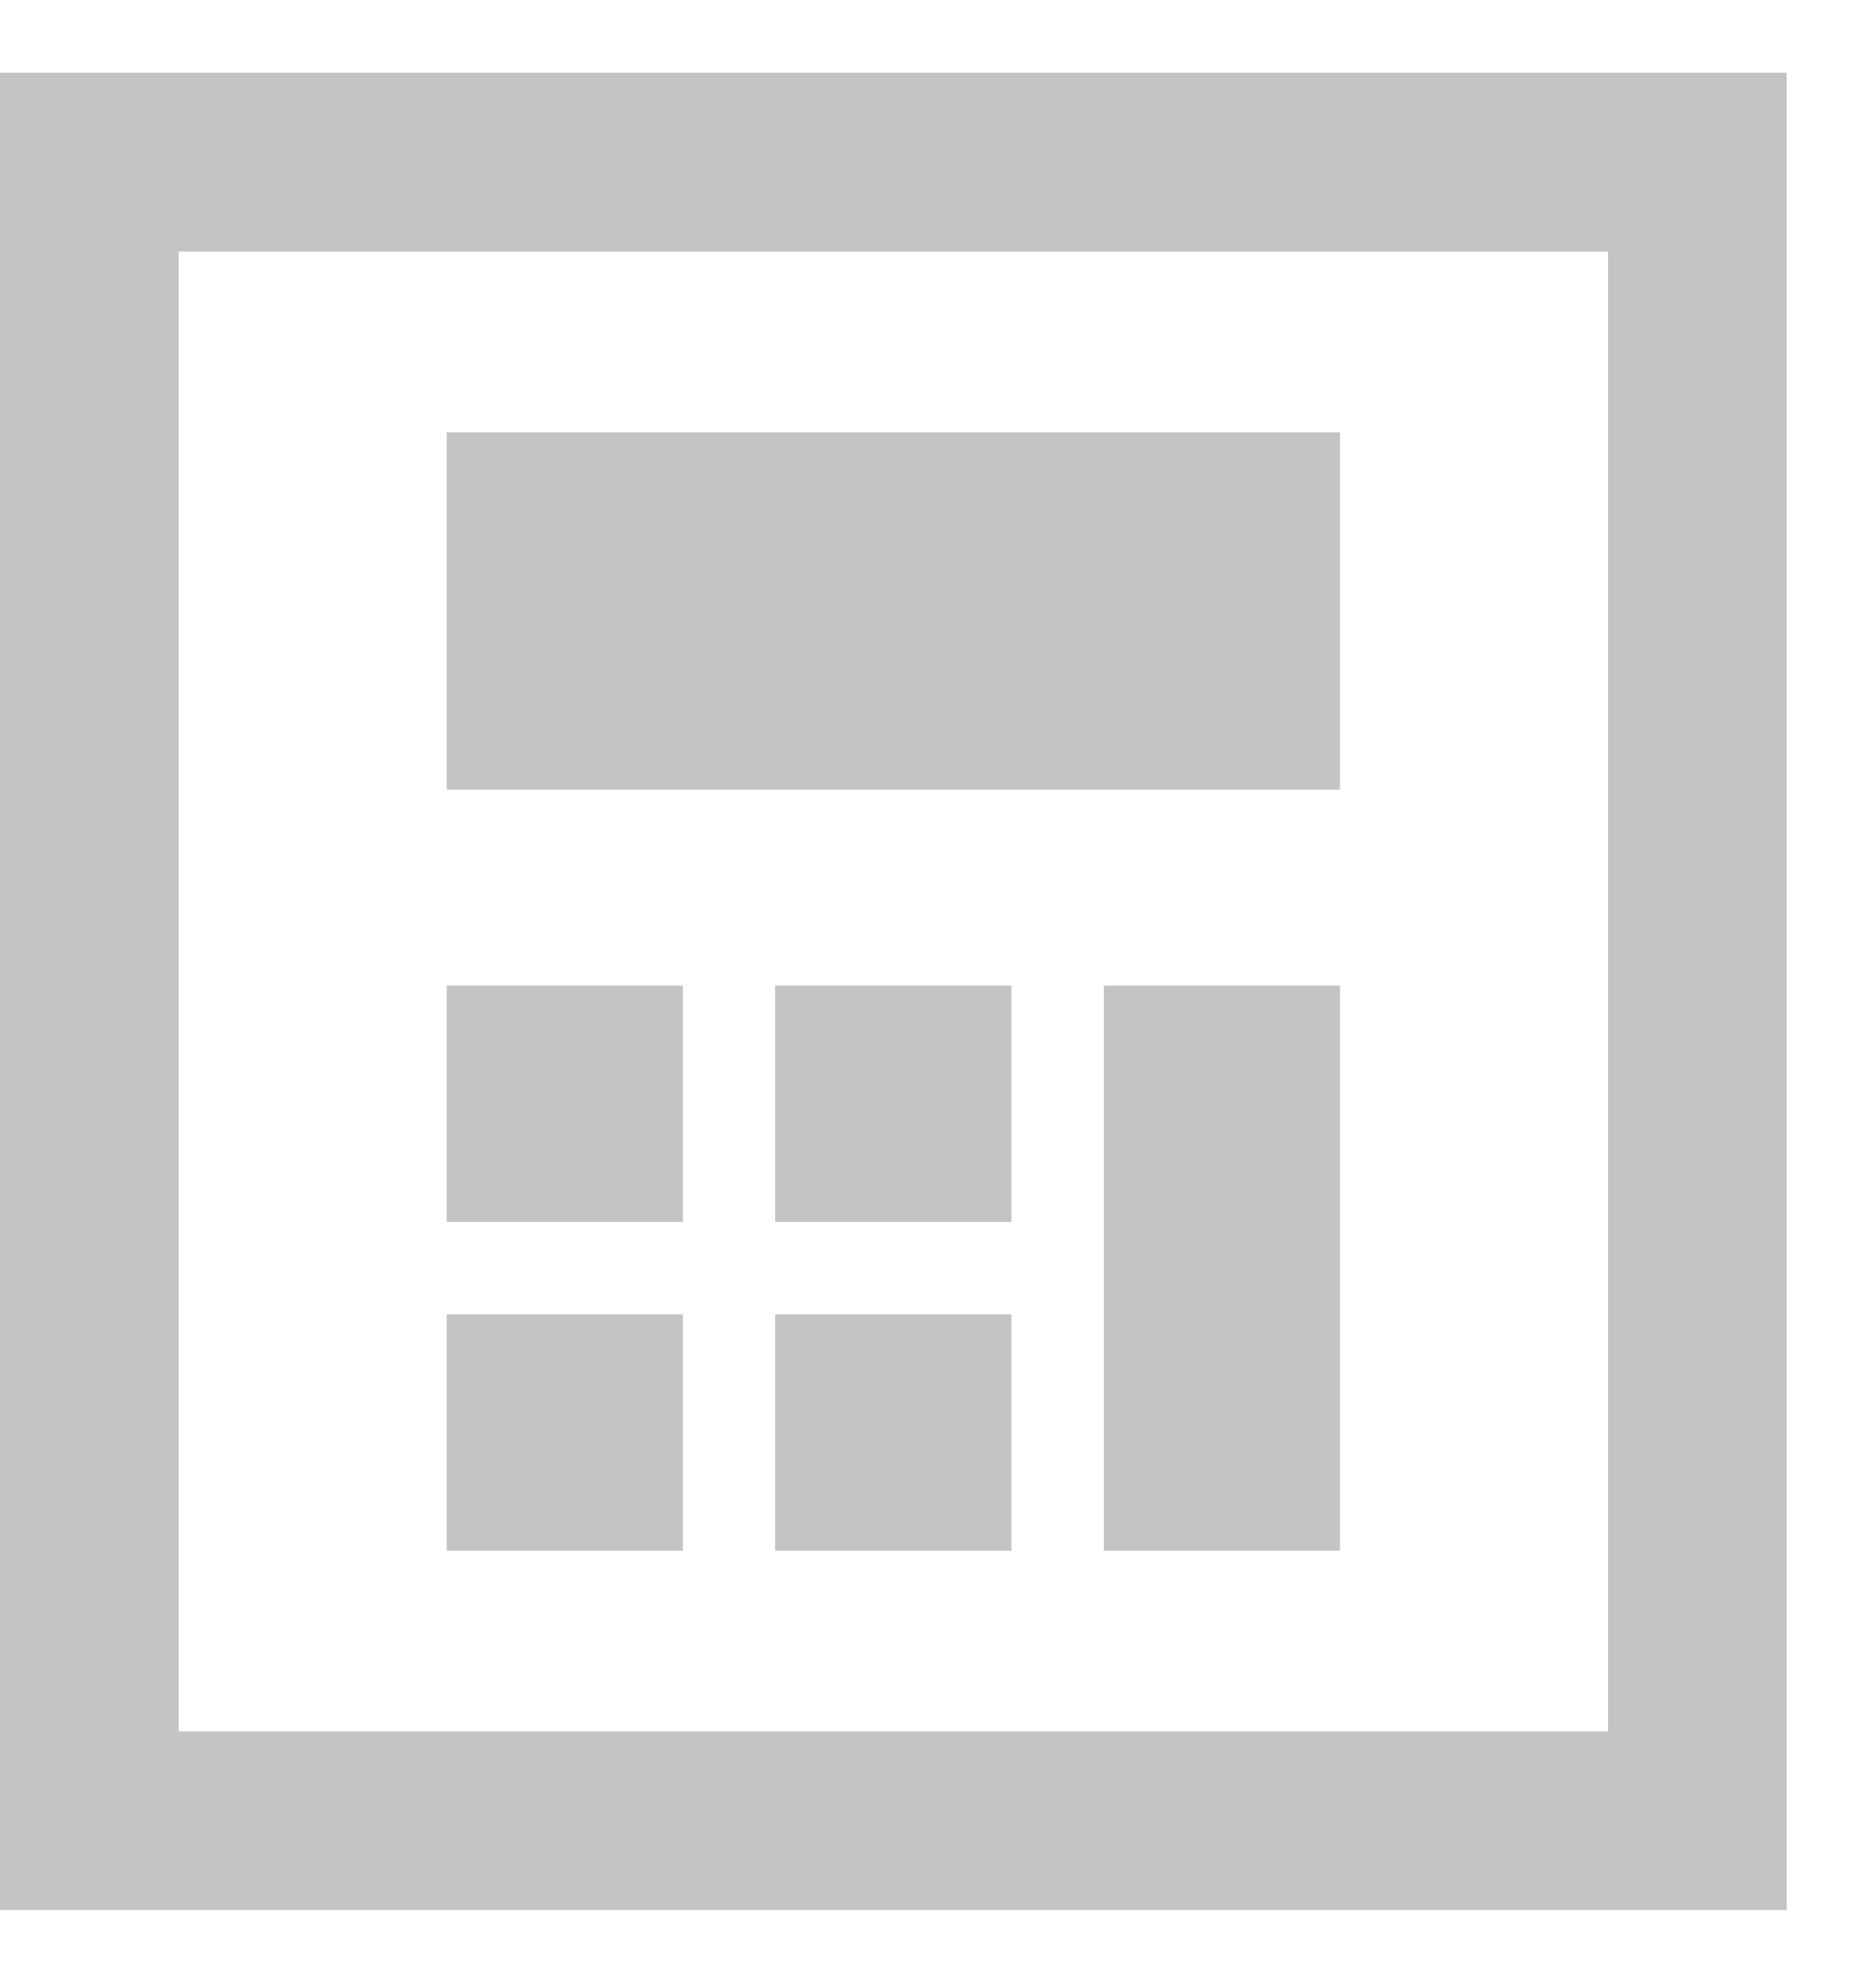 <svg width="21" height="22" viewBox="0 0 21 22" fill="none" xmlns="http://www.w3.org/2000/svg">
<rect x="5" y="4.837" width="10" height="4" fill="#C4C4C4"/>
<rect x="5" y="11.03" width="2.644" height="2.644" fill="#C4C4C4"/>
<rect x="8.678" y="11.03" width="2.644" height="2.644" fill="#C4C4C4"/>
<rect x="12.355" y="11.03" width="2.644" height="6.322" fill="#C4C4C4"/>
<rect x="5" y="14.708" width="2.644" height="2.644" fill="#C4C4C4"/>
<rect x="8.678" y="14.708" width="2.644" height="2.644" fill="#C4C4C4"/>
<rect x="1" y="1.814" width="18" height="18.56" stroke="#C4C4C4" stroke-width="2"/>
</svg>
